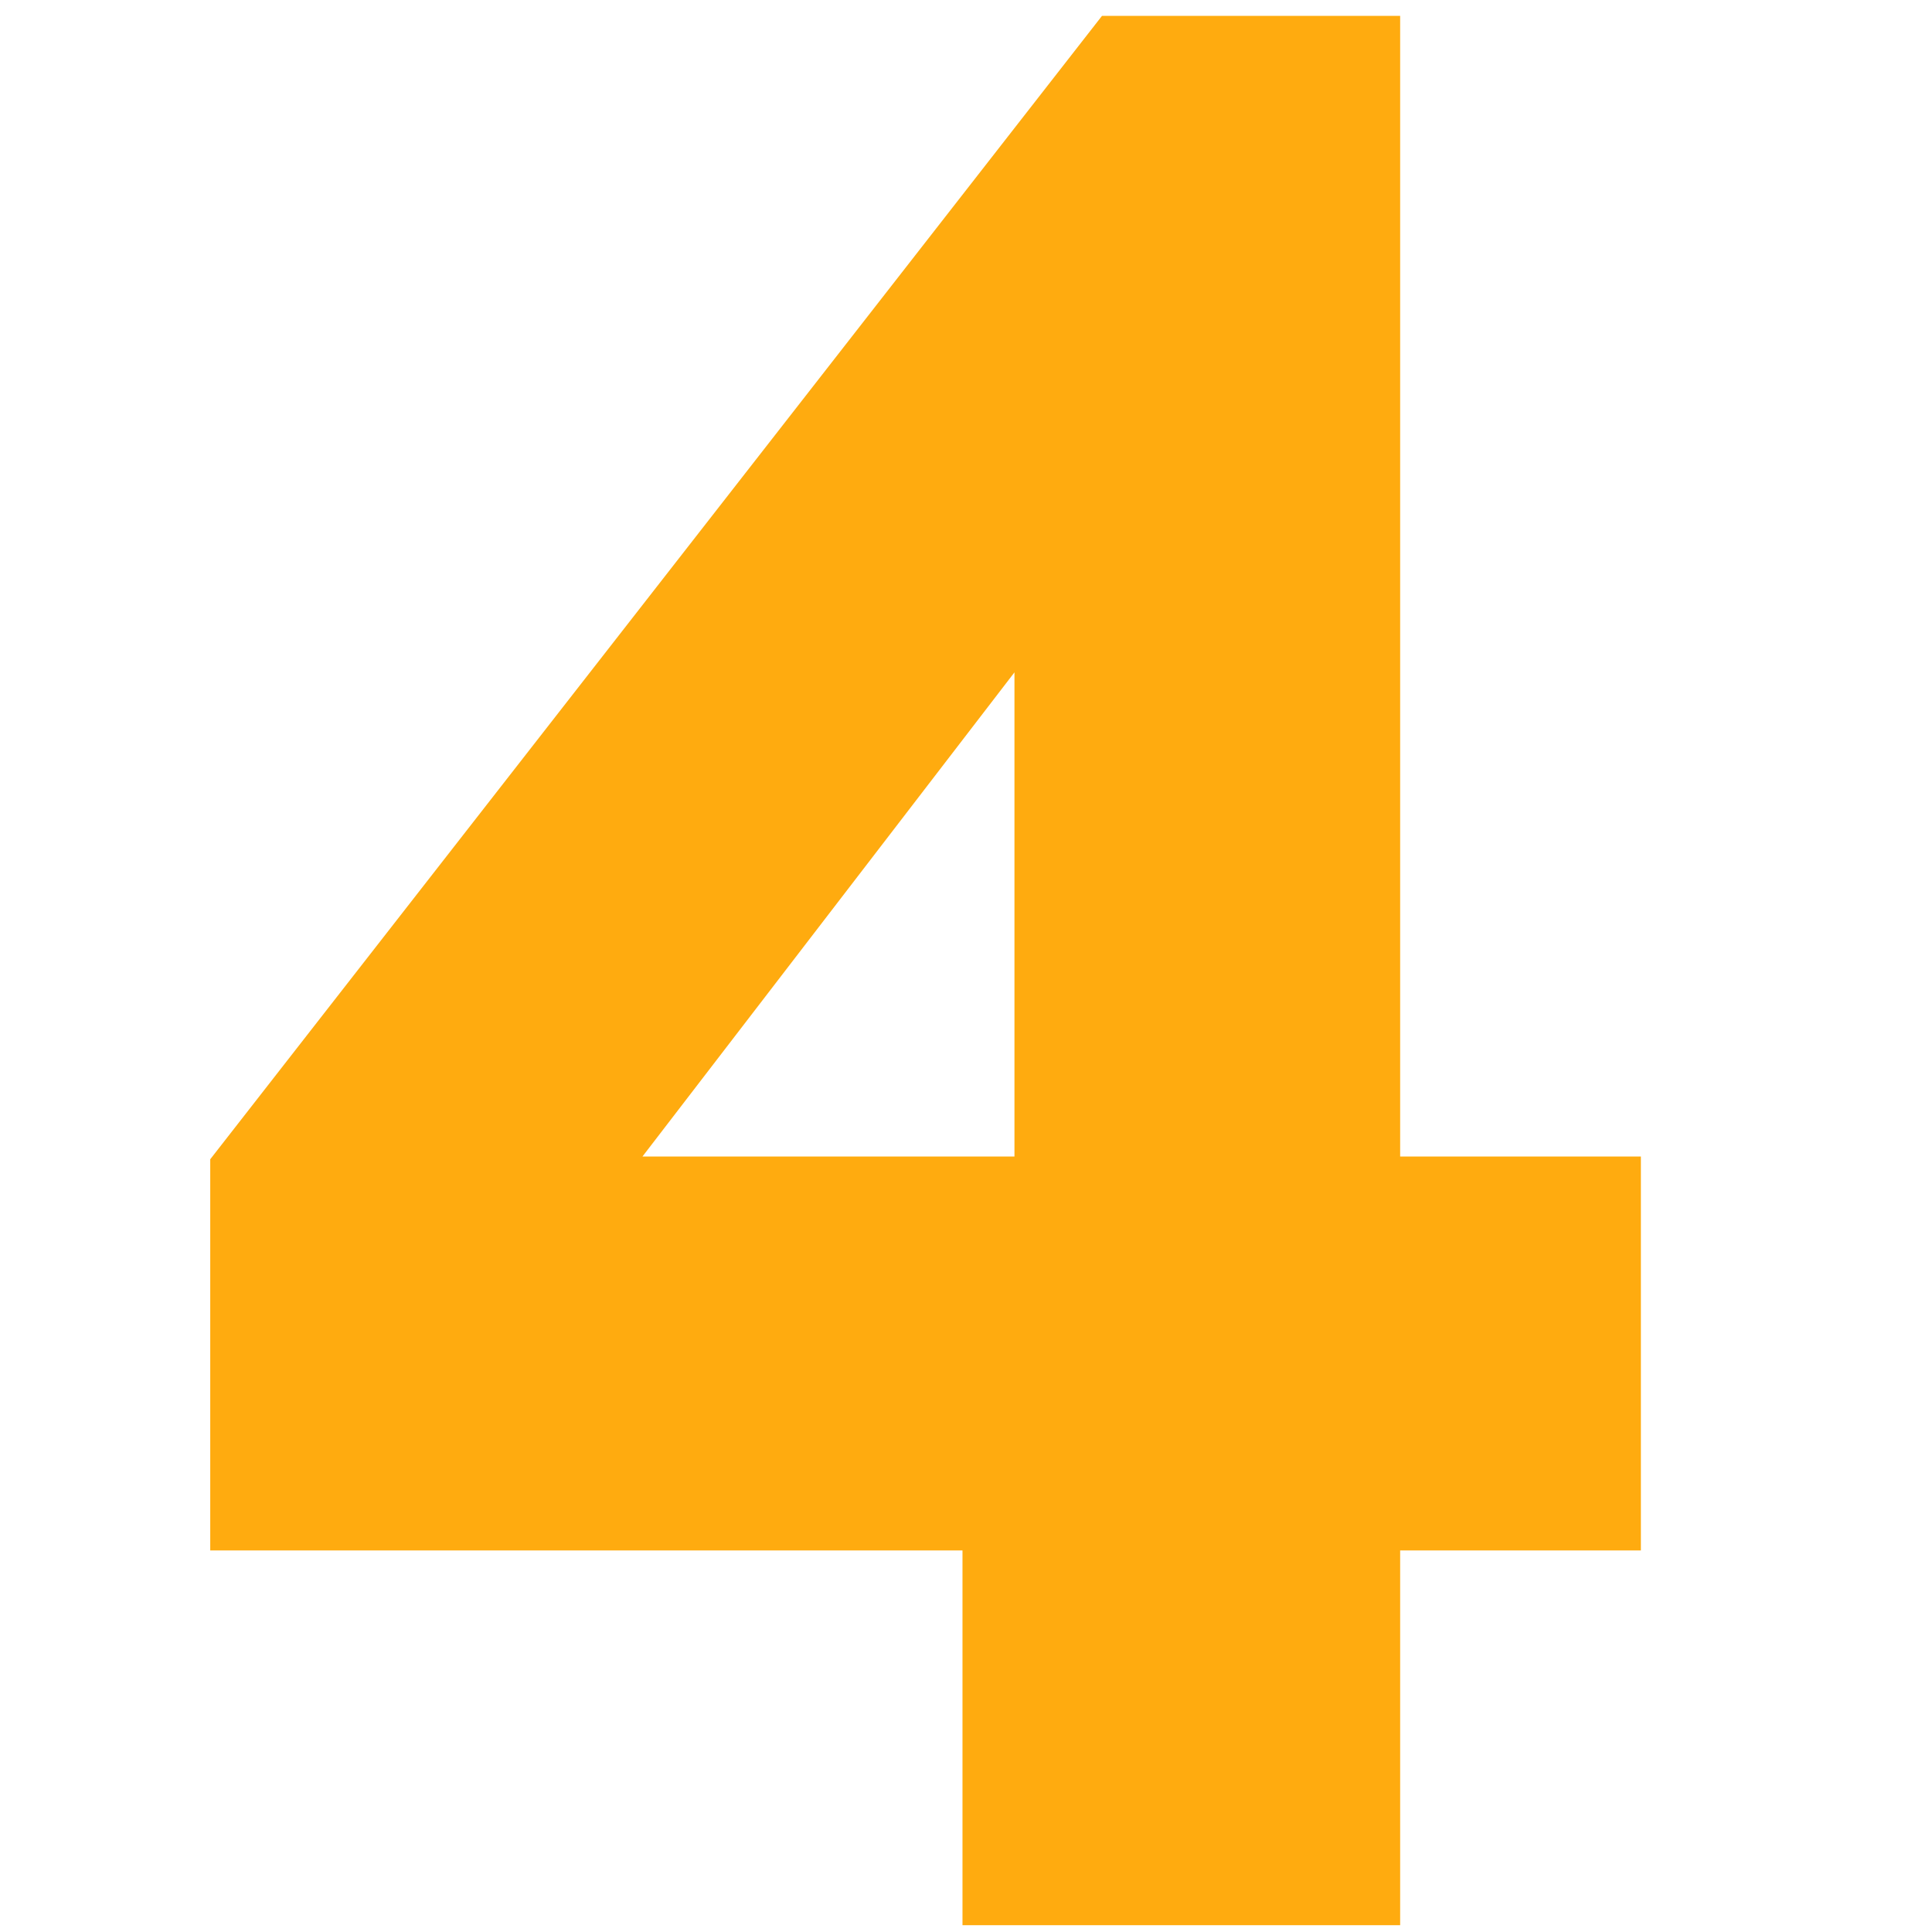 <svg xmlns="http://www.w3.org/2000/svg" width="60" height="60" viewBox="0 0 60 60" fill="none"><g clip-path="url(#clip0_2197_2046)"><path d="M29.891 59.789V48.151H6.529V36.002L34.224 0.492H43.483V35.917H50.959V48.151H43.483V59.789H29.891ZM19.952 35.917H31.505V20.881L19.952 35.917Z" fill="#FFAB0F"></path></g><defs><clipPath id="clip0_2197_2046"><rect width="60" height="60" fill="white"></rect></clipPath></defs></svg>
